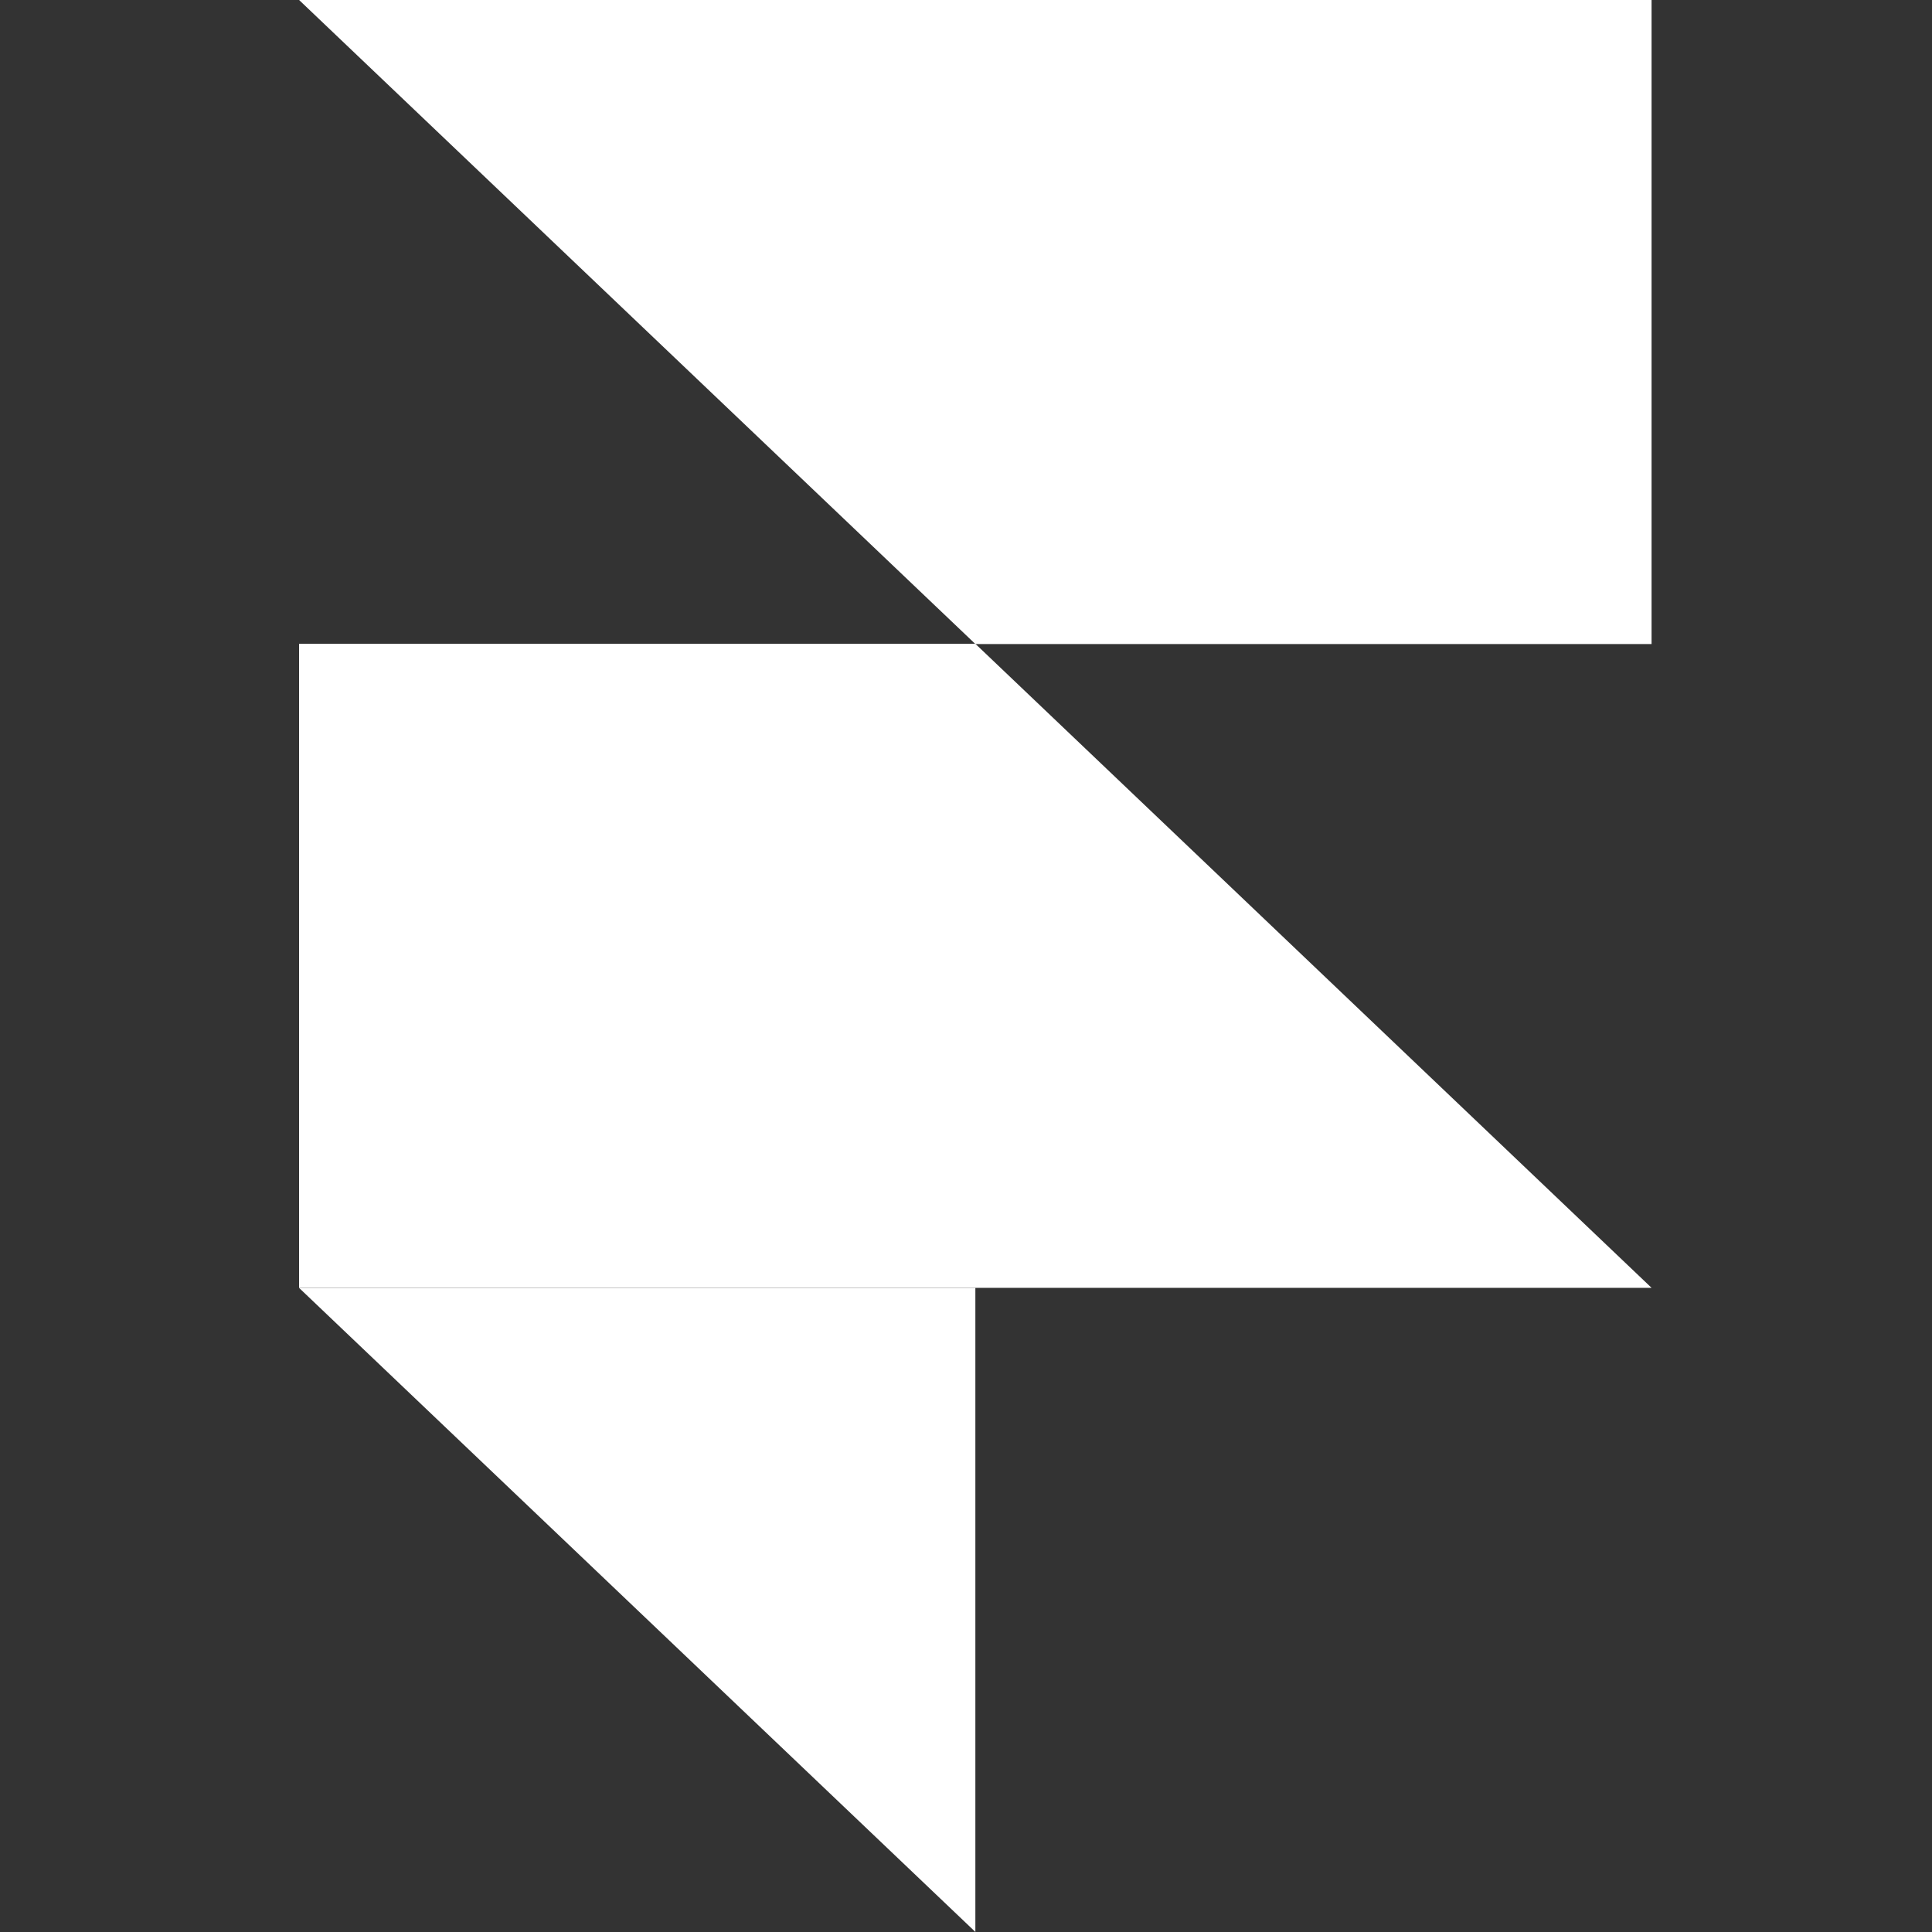 <svg width="26" height="26" viewBox="0 0 26 26" fill="none" xmlns="http://www.w3.org/2000/svg">
<rect x="0" y="0" width="26" height="26" fill="#333333" stroke="none"/>
<g clip-path="url(#clip0_1575_24035)">
<path fill-rule="evenodd" clip-rule="evenodd" d="M4.025 17.332H13.126V25.999L4.025 17.332Z" fill="white"/>
<path d="M13.126 8.664H4.025V17.331H22.226L13.126 8.664Z" fill="white"/>
<path d="M4.025 0L13.126 8.667H22.226V0H4.025Z" fill="white"/>
</g>
<defs>
<clipPath id="clip0_1575_24035">
<rect width="26" height="26" fill="white"/>
</clipPath>
</defs>
</svg>
